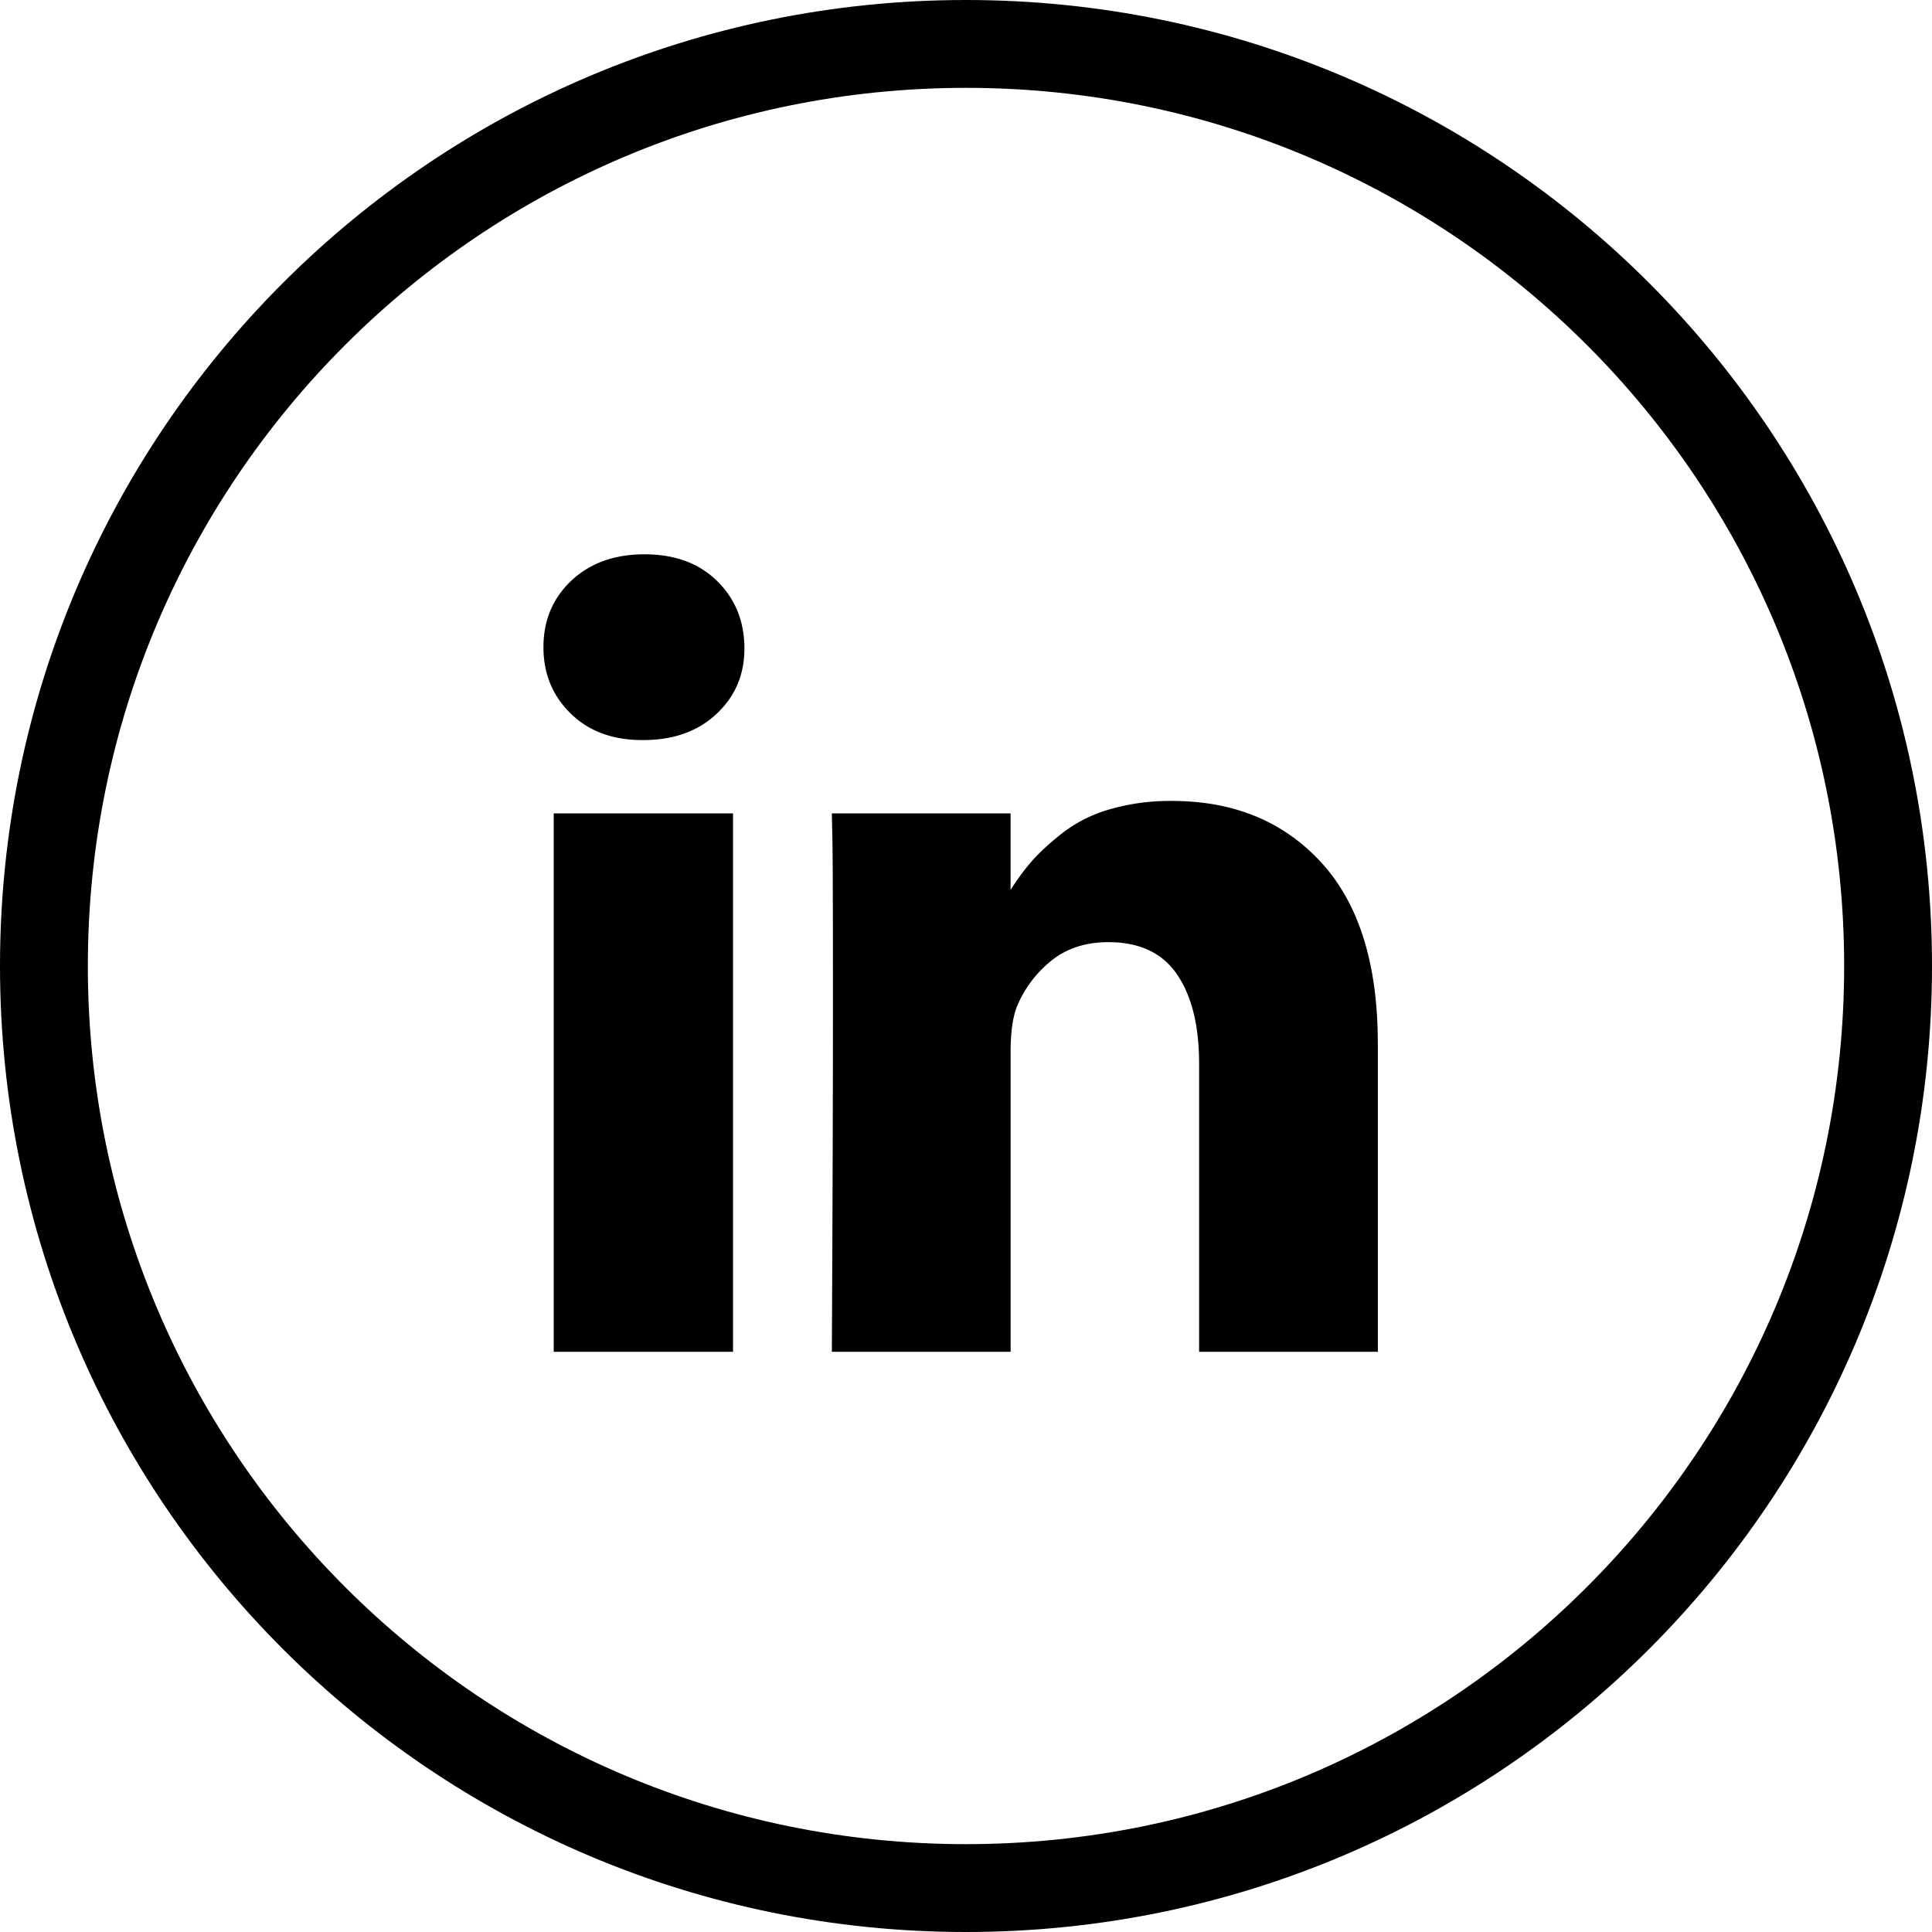 <svg xmlns="http://www.w3.org/2000/svg" width="53" height="53" viewBox="0 0 53 53">
    <g fill="#000" fill-rule="nonzero">
        <path d="M26.5 0C11.864 0 0 11.864 0 26.5S11.864 53 26.5 53 53 41.136 53 26.5 41.136 0 26.5 0zm0 50.59c-13.305 0-24.09-10.785-24.09-24.09 0-13.304 10.785-24.09 24.09-24.09S50.59 13.195 50.59 26.5c0 13.305-10.785 24.09-24.09 24.09z"/>
        <path d="M20.109 22.314v14.769H15.19V22.314h4.918zm.312-4.56c.01.725-.24 1.331-.752 1.818-.512.487-1.185.73-2.02.73h-.03c-.814 0-1.47-.243-1.966-.73-.497-.487-.745-1.093-.745-1.818 0-.735.255-1.344.767-1.826.512-.481 1.18-.722 2.004-.722.825 0 1.486.24 1.982.722.497.482.75 1.09.76 1.826zm17.377 10.864v8.465h-4.903v-7.899c0-1.043-.201-1.86-.604-2.451-.402-.591-1.03-.887-1.885-.887-.626 0-1.15.171-1.572.514a3.17 3.17 0 0 0-.946 1.274c-.11.298-.164.7-.164 1.207v8.242H22.82c.02-3.964.03-7.178.03-9.642 0-2.464-.005-3.935-.015-4.412l-.015-.715h4.903v2.146h-.03c.199-.318.402-.596.611-.834.209-.239.49-.497.842-.775a3.871 3.871 0 0 1 1.296-.649 5.907 5.907 0 0 1 1.707-.23c1.699 0 3.065.563 4.098 1.69 1.033 1.128 1.55 2.78 1.55 4.956z"/>
    </g>
</svg>
